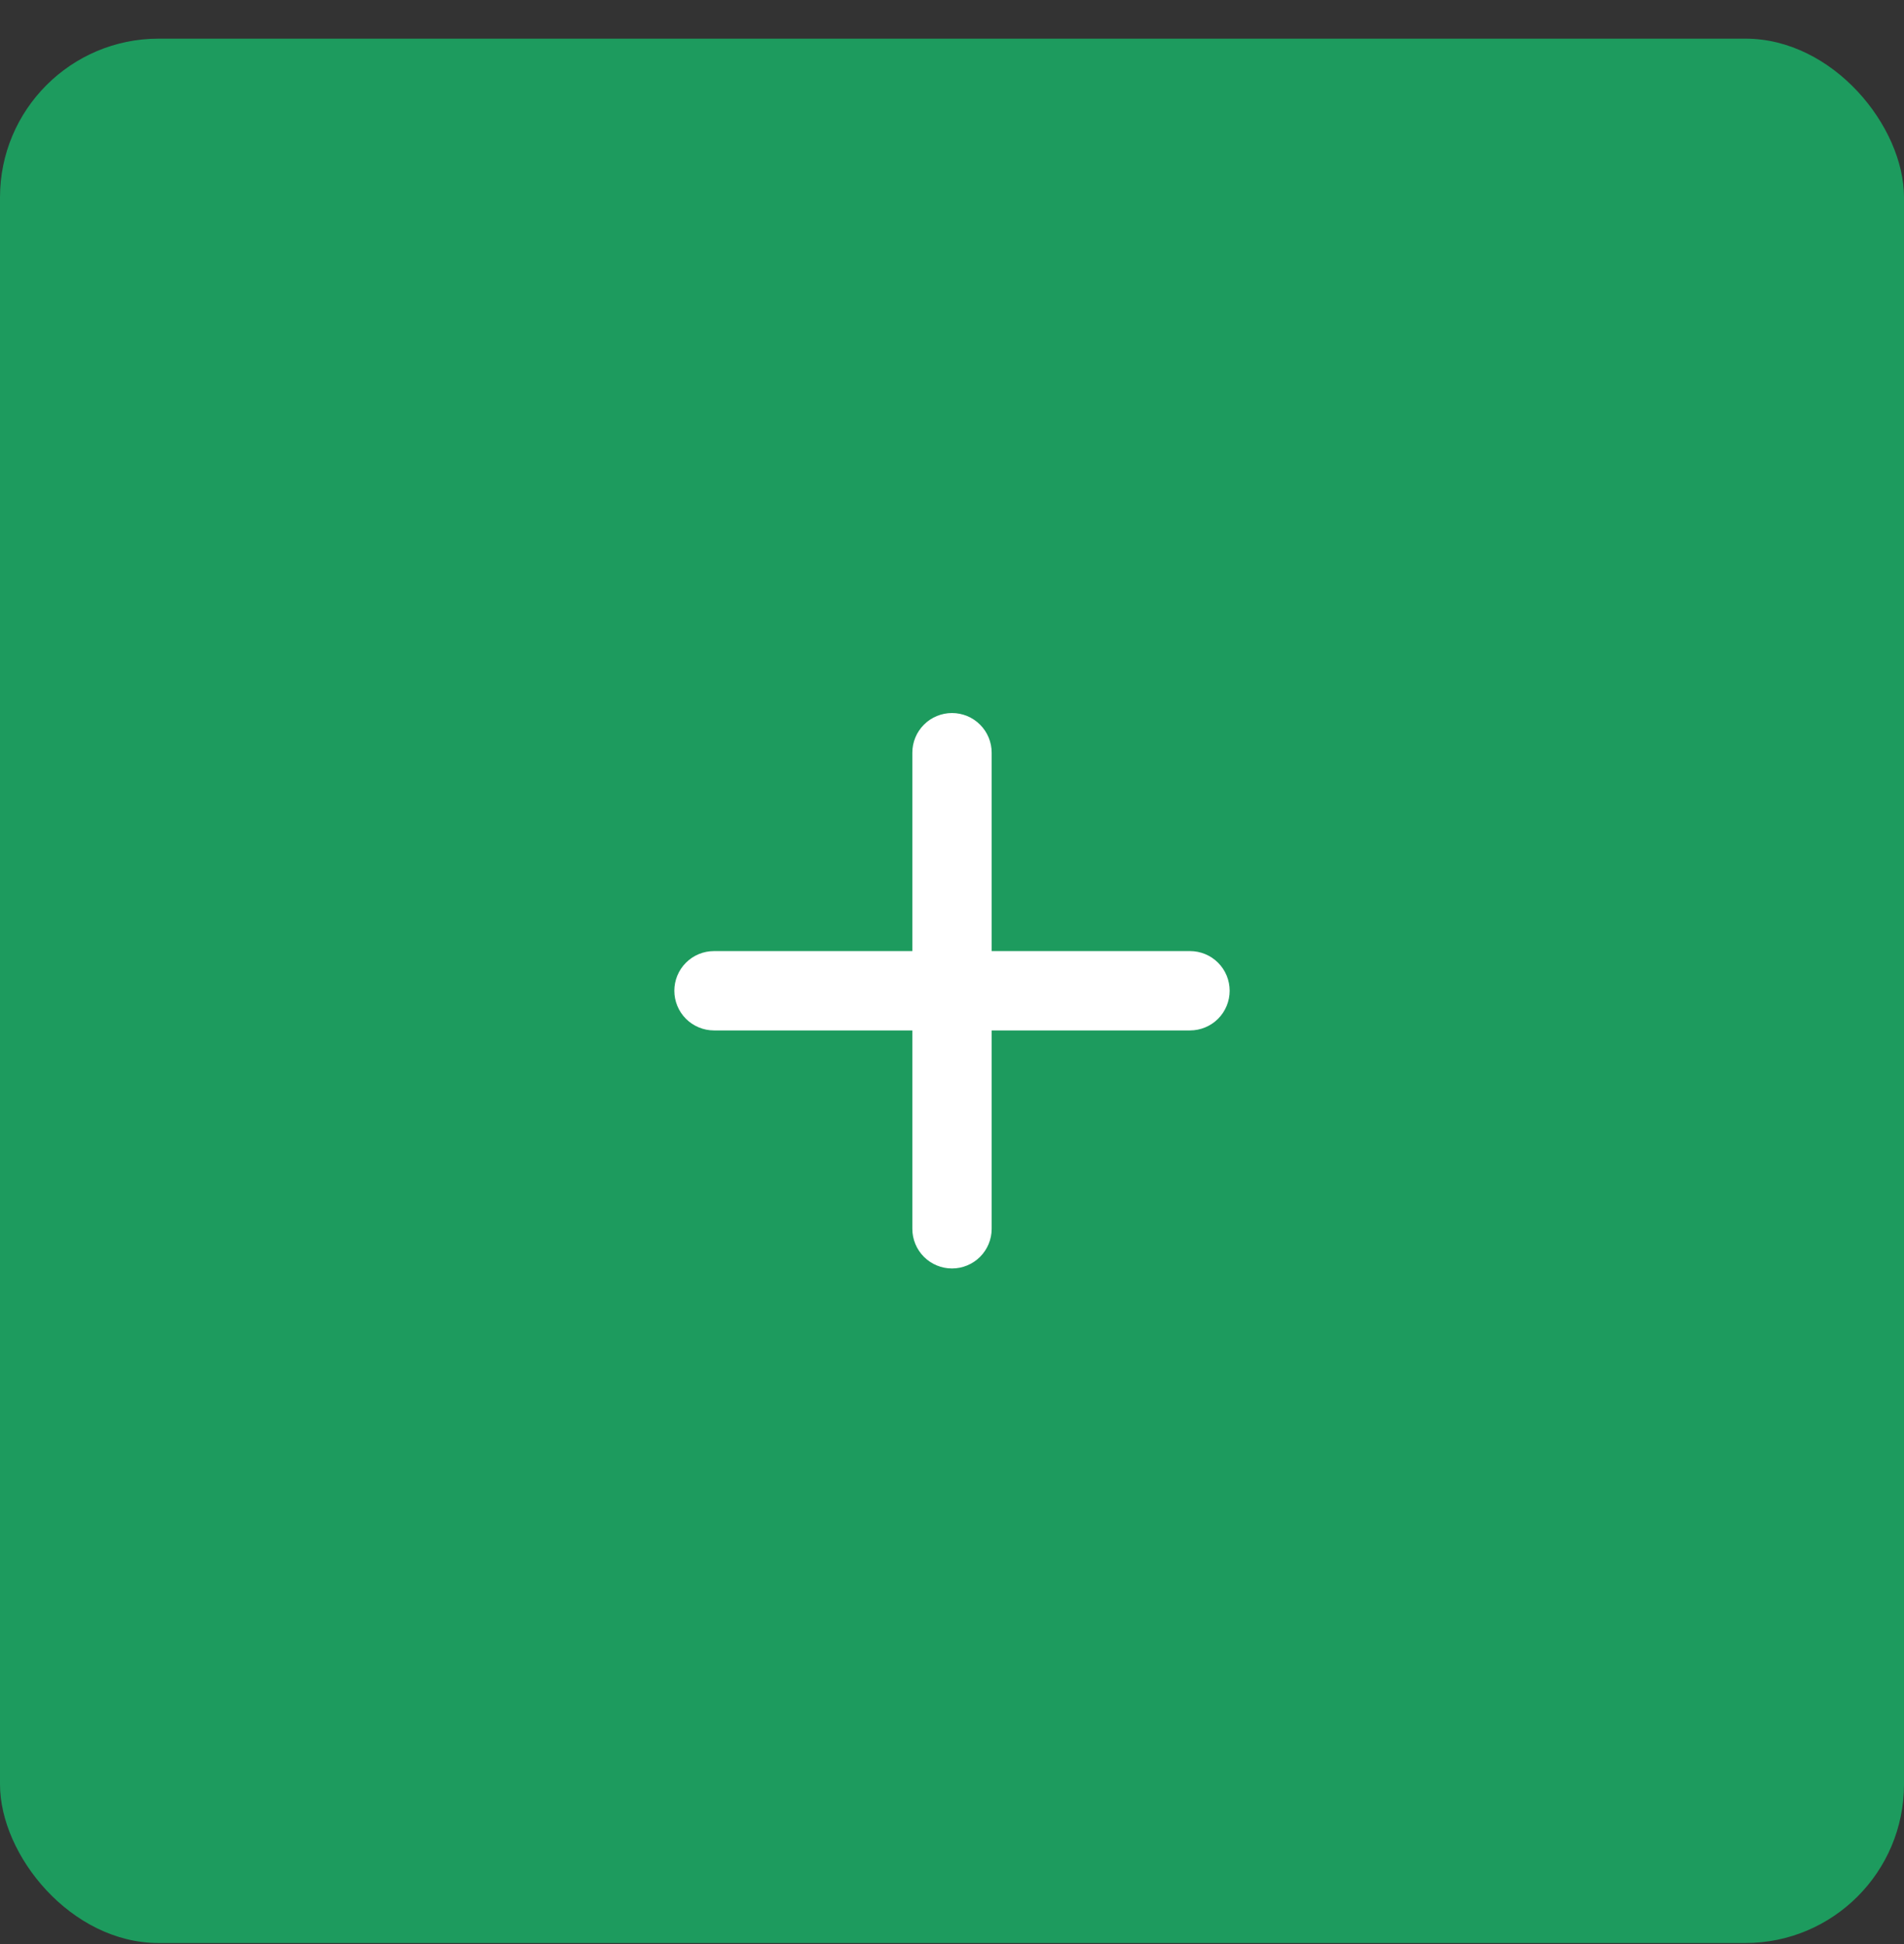 <svg width="48" height="49" viewBox="0 0 48 49" fill="none" xmlns="http://www.w3.org/2000/svg">
<rect x="0" y="0" width="48" height="49" fill="#333333" stroke="none"/>
<rect y="0.974" width="48" height="48" rx="4" fill="#1D9B5E"/>
<path d="M30 25.972H25V30.972C25 31.237 24.895 31.491 24.707 31.679C24.52 31.866 24.265 31.972 24 31.972C23.735 31.972 23.48 31.866 23.293 31.679C23.105 31.491 23 31.237 23 30.972V25.972H18C17.735 25.972 17.48 25.866 17.293 25.679C17.105 25.491 17 25.237 17 24.972C17 24.706 17.105 24.452 17.293 24.265C17.48 24.077 17.735 23.972 18 23.972H23V18.972C23 18.706 23.105 18.452 23.293 18.265C23.48 18.077 23.735 17.972 24 17.972C24.265 17.972 24.52 18.077 24.707 18.265C24.895 18.452 25 18.706 25 18.972V23.972H30C30.265 23.972 30.52 24.077 30.707 24.265C30.895 24.452 31 24.706 31 24.972C31 25.237 30.895 25.491 30.707 25.679C30.52 25.866 30.265 25.972 30 25.972Z" fill="white"/>
</svg>
